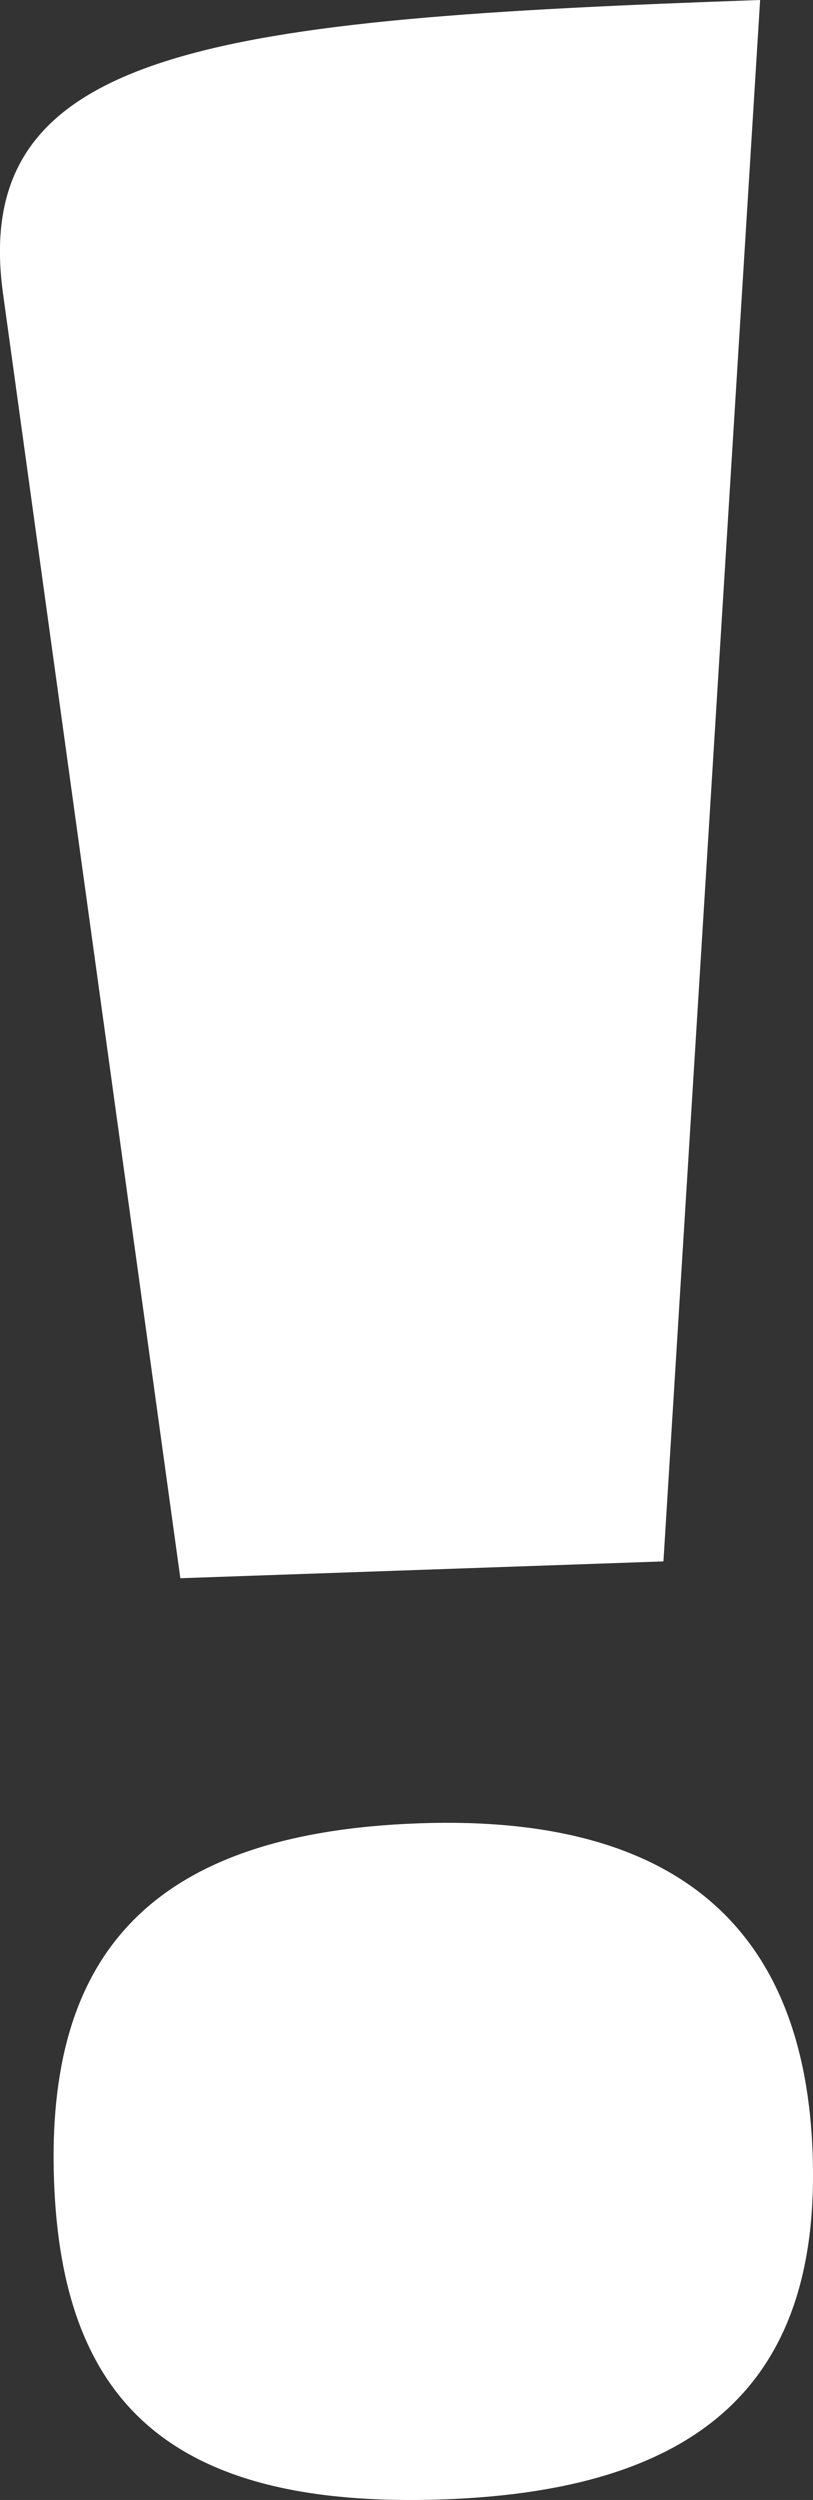 <?xml version="1.0" encoding="utf-8"?>
<svg xmlns="http://www.w3.org/2000/svg" id="Layer_2" viewBox="0 0 43.05 132.3">
  <rect x="0" y="0" width="43.05" height="132.3" fill="#333333" stroke="none"/>
  <defs>
    <style>.cls-1{fill:#fff;}</style>
  </defs>
  <g id="Layer_1-2">
    <path id="Path_4170" class="cls-1" d="m43.03,113.97c-.4-11.59-6.83-17.97-20.82-17.48-14.59.51-19.76,7.29-19.35,18.89s6.01,17.4,20.6,16.89c13.99-.49,19.99-6.5,19.57-18.29Zm-7.9-31.34L40.25,0C11.47,1.01-1.69,2.47.17,15.61l9.38,67.91,25.58-.89Z"/>
  </g>
</svg>